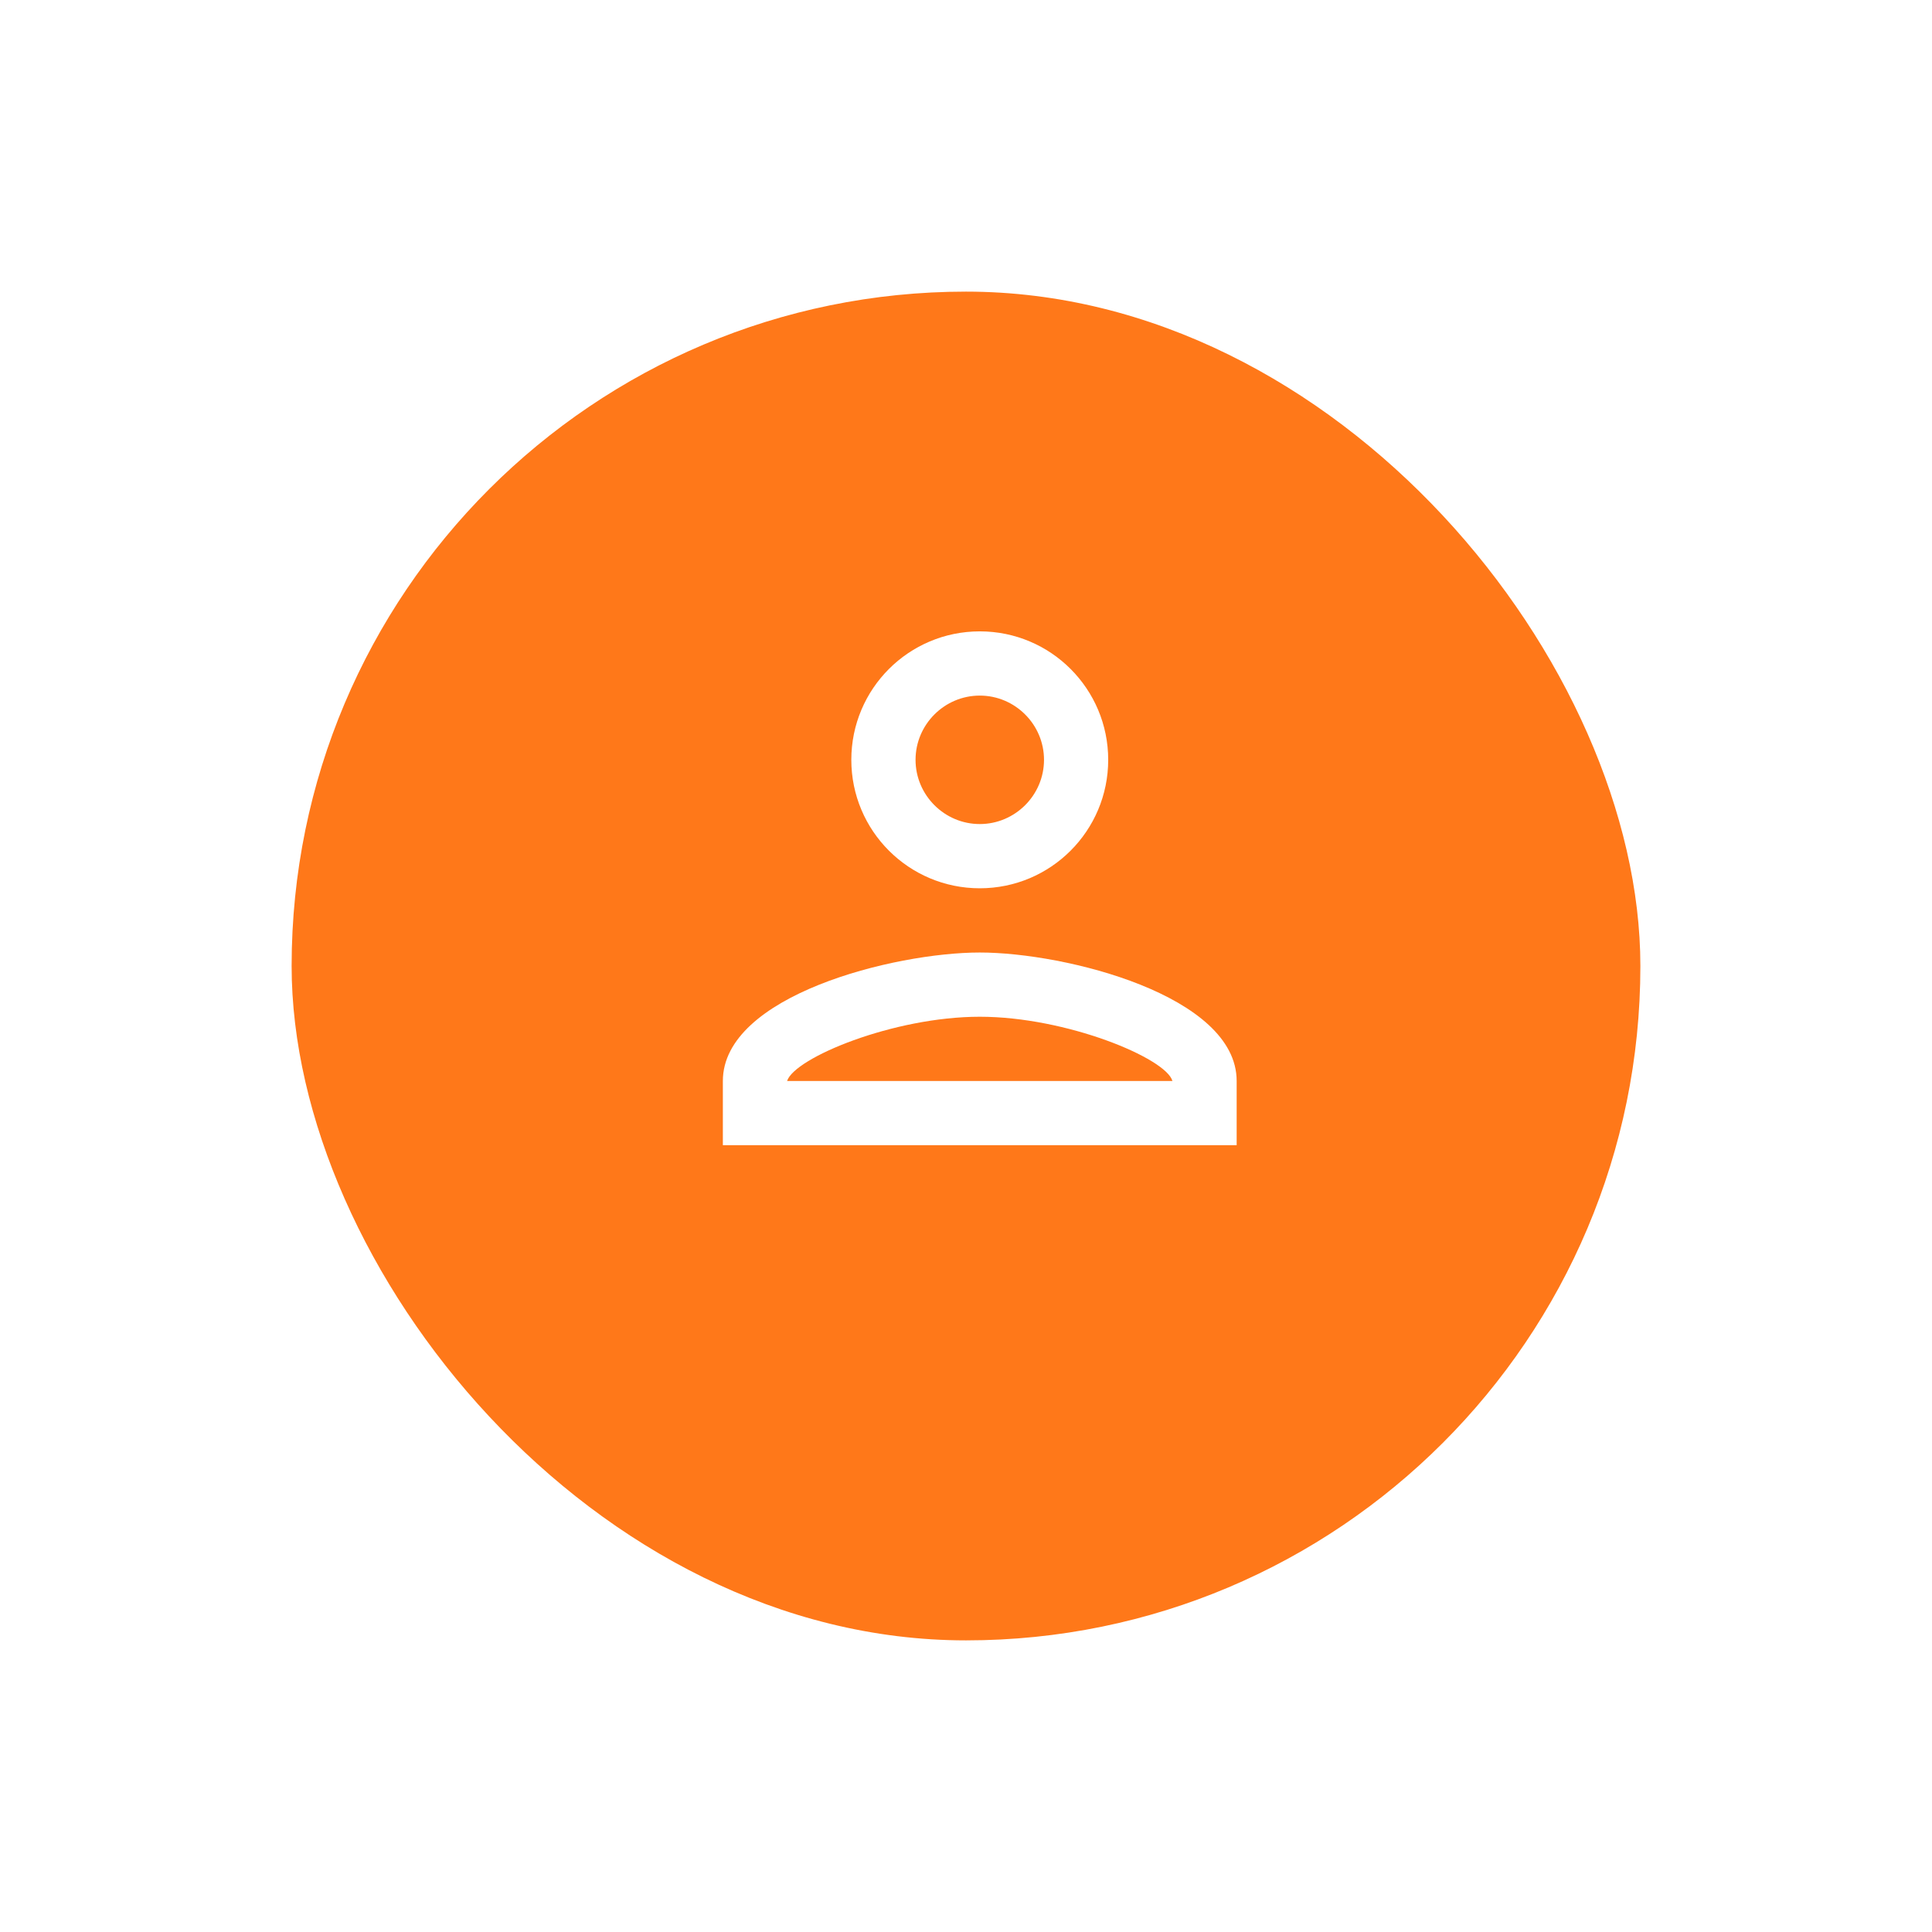 <svg width="53" height="53" viewBox="0 0 53 53" fill="none" xmlns="http://www.w3.org/2000/svg">
<g filter="url(#filter0_d)">
<rect x="8" y="7" width="37" height="37" rx="18.5" fill="#FF7819"/>
</g>
<path d="M26.878 19.082C27.847 19.082 28.64 19.875 28.64 20.844C28.64 21.813 27.847 22.606 26.878 22.606C25.909 22.606 25.116 21.813 25.116 20.844C25.116 19.875 25.909 19.082 26.878 19.082ZM26.878 27.892C29.256 27.892 31.987 29.028 32.163 29.654H21.592C21.795 29.019 24.508 27.892 26.878 27.892ZM26.878 17.32C24.931 17.32 23.354 18.897 23.354 20.844C23.354 22.791 24.931 24.368 26.878 24.368C28.825 24.368 30.401 22.791 30.401 20.844C30.401 18.897 28.825 17.32 26.878 17.32ZM26.878 26.13C24.526 26.13 19.83 27.31 19.83 29.654V31.416H33.925V29.654C33.925 27.31 29.23 26.13 26.878 26.13Z" fill="white"/>
<defs>
<filter id="filter0_d" x="0" y="0" width="53" height="53" filterUnits="userSpaceOnUse" color-interpolation-filters="sRGB">
<feFlood flood-opacity="0" result="BackgroundImageFix"/>
<feColorMatrix in="SourceAlpha" type="matrix" values="0 0 0 0 0 0 0 0 0 0 0 0 0 0 0 0 0 0 127 0"/>
<feOffset dy="1"/>
<feGaussianBlur stdDeviation="4"/>
<feColorMatrix type="matrix" values="0 0 0 0 0 0 0 0 0 0 0 0 0 0 0 0 0 0 0.3 0"/>
<feBlend mode="multiply" in2="BackgroundImageFix" result="effect1_dropShadow"/>
<feBlend mode="normal" in="SourceGraphic" in2="effect1_dropShadow" result="shape"/>
</filter>
</defs>
</svg>
